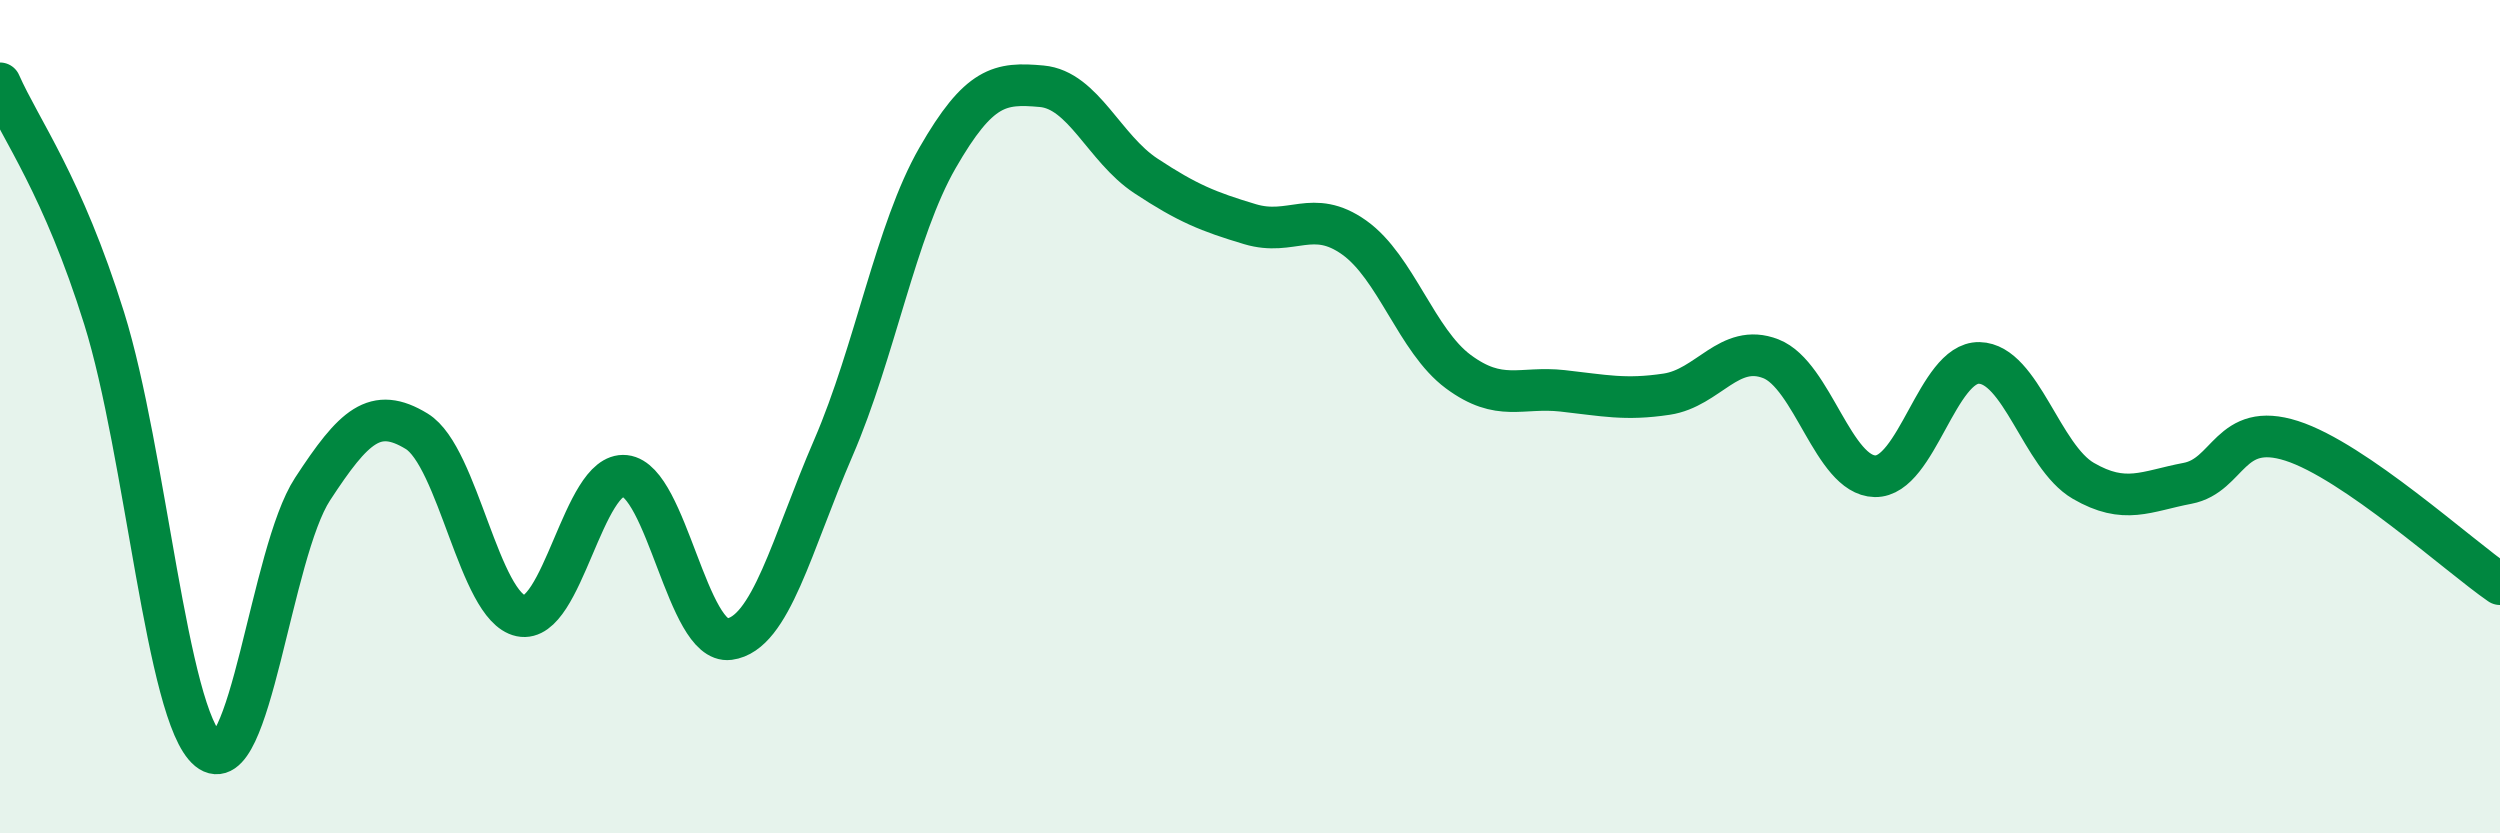 
    <svg width="60" height="20" viewBox="0 0 60 20" xmlns="http://www.w3.org/2000/svg">
      <path
        d="M 0,2 C 0.5,3.13 1.5,4.44 2.5,7.64 C 3.5,10.84 4,17.18 5,18 C 6,18.82 6.5,13.27 7.5,11.74 C 8.5,10.21 9,9.74 10,10.35 C 11,10.96 11.5,14.57 12.5,14.78 C 13.5,14.99 14,11.31 15,11.42 C 16,11.53 16.5,15.47 17.5,15.34 C 18.5,15.21 19,13.06 20,10.75 C 21,8.44 21.5,5.53 22.5,3.79 C 23.5,2.05 24,1.98 25,2.07 C 26,2.16 26.5,3.56 27.5,4.22 C 28.5,4.88 29,5.08 30,5.38 C 31,5.68 31.5,4.99 32.5,5.7 C 33.5,6.41 34,8.18 35,8.92 C 36,9.66 36.5,9.27 37.5,9.38 C 38.5,9.49 39,9.61 40,9.46 C 41,9.31 41.5,8.22 42.5,8.61 C 43.5,9 44,11.41 45,11.43 C 46,11.45 46.5,8.69 47.5,8.71 C 48.5,8.73 49,10.96 50,11.54 C 51,12.12 51.5,11.79 52.5,11.6 C 53.5,11.41 53.5,10.1 55,10.58 C 56.5,11.06 59,13.33 60,14.02L60 20L0 20Z"
        fill="#008740"
        opacity="0.1"
        stroke-linecap="round"
        stroke-linejoin="round"
      />
      <path
        d="M 0,2 C 0.5,3.13 1.5,4.44 2.5,7.64 C 3.5,10.84 4,17.18 5,18 C 6,18.82 6.5,13.27 7.5,11.74 C 8.5,10.21 9,9.74 10,10.35 C 11,10.96 11.5,14.57 12.5,14.78 C 13.5,14.99 14,11.31 15,11.42 C 16,11.53 16.5,15.47 17.5,15.34 C 18.5,15.21 19,13.06 20,10.75 C 21,8.44 21.5,5.53 22.5,3.79 C 23.5,2.05 24,1.98 25,2.07 C 26,2.16 26.5,3.56 27.5,4.22 C 28.5,4.88 29,5.08 30,5.38 C 31,5.68 31.5,4.99 32.5,5.7 C 33.5,6.41 34,8.18 35,8.92 C 36,9.66 36.5,9.27 37.5,9.38 C 38.5,9.49 39,9.61 40,9.46 C 41,9.31 41.5,8.22 42.5,8.61 C 43.5,9 44,11.41 45,11.43 C 46,11.45 46.5,8.69 47.5,8.71 C 48.5,8.73 49,10.96 50,11.54 C 51,12.12 51.5,11.79 52.5,11.6 C 53.5,11.41 53.5,10.1 55,10.58 C 56.5,11.06 59,13.33 60,14.02"
        stroke="#008740"
        stroke-width="1"
        fill="none"
        stroke-linecap="round"
        stroke-linejoin="round"
      />
    </svg>
  